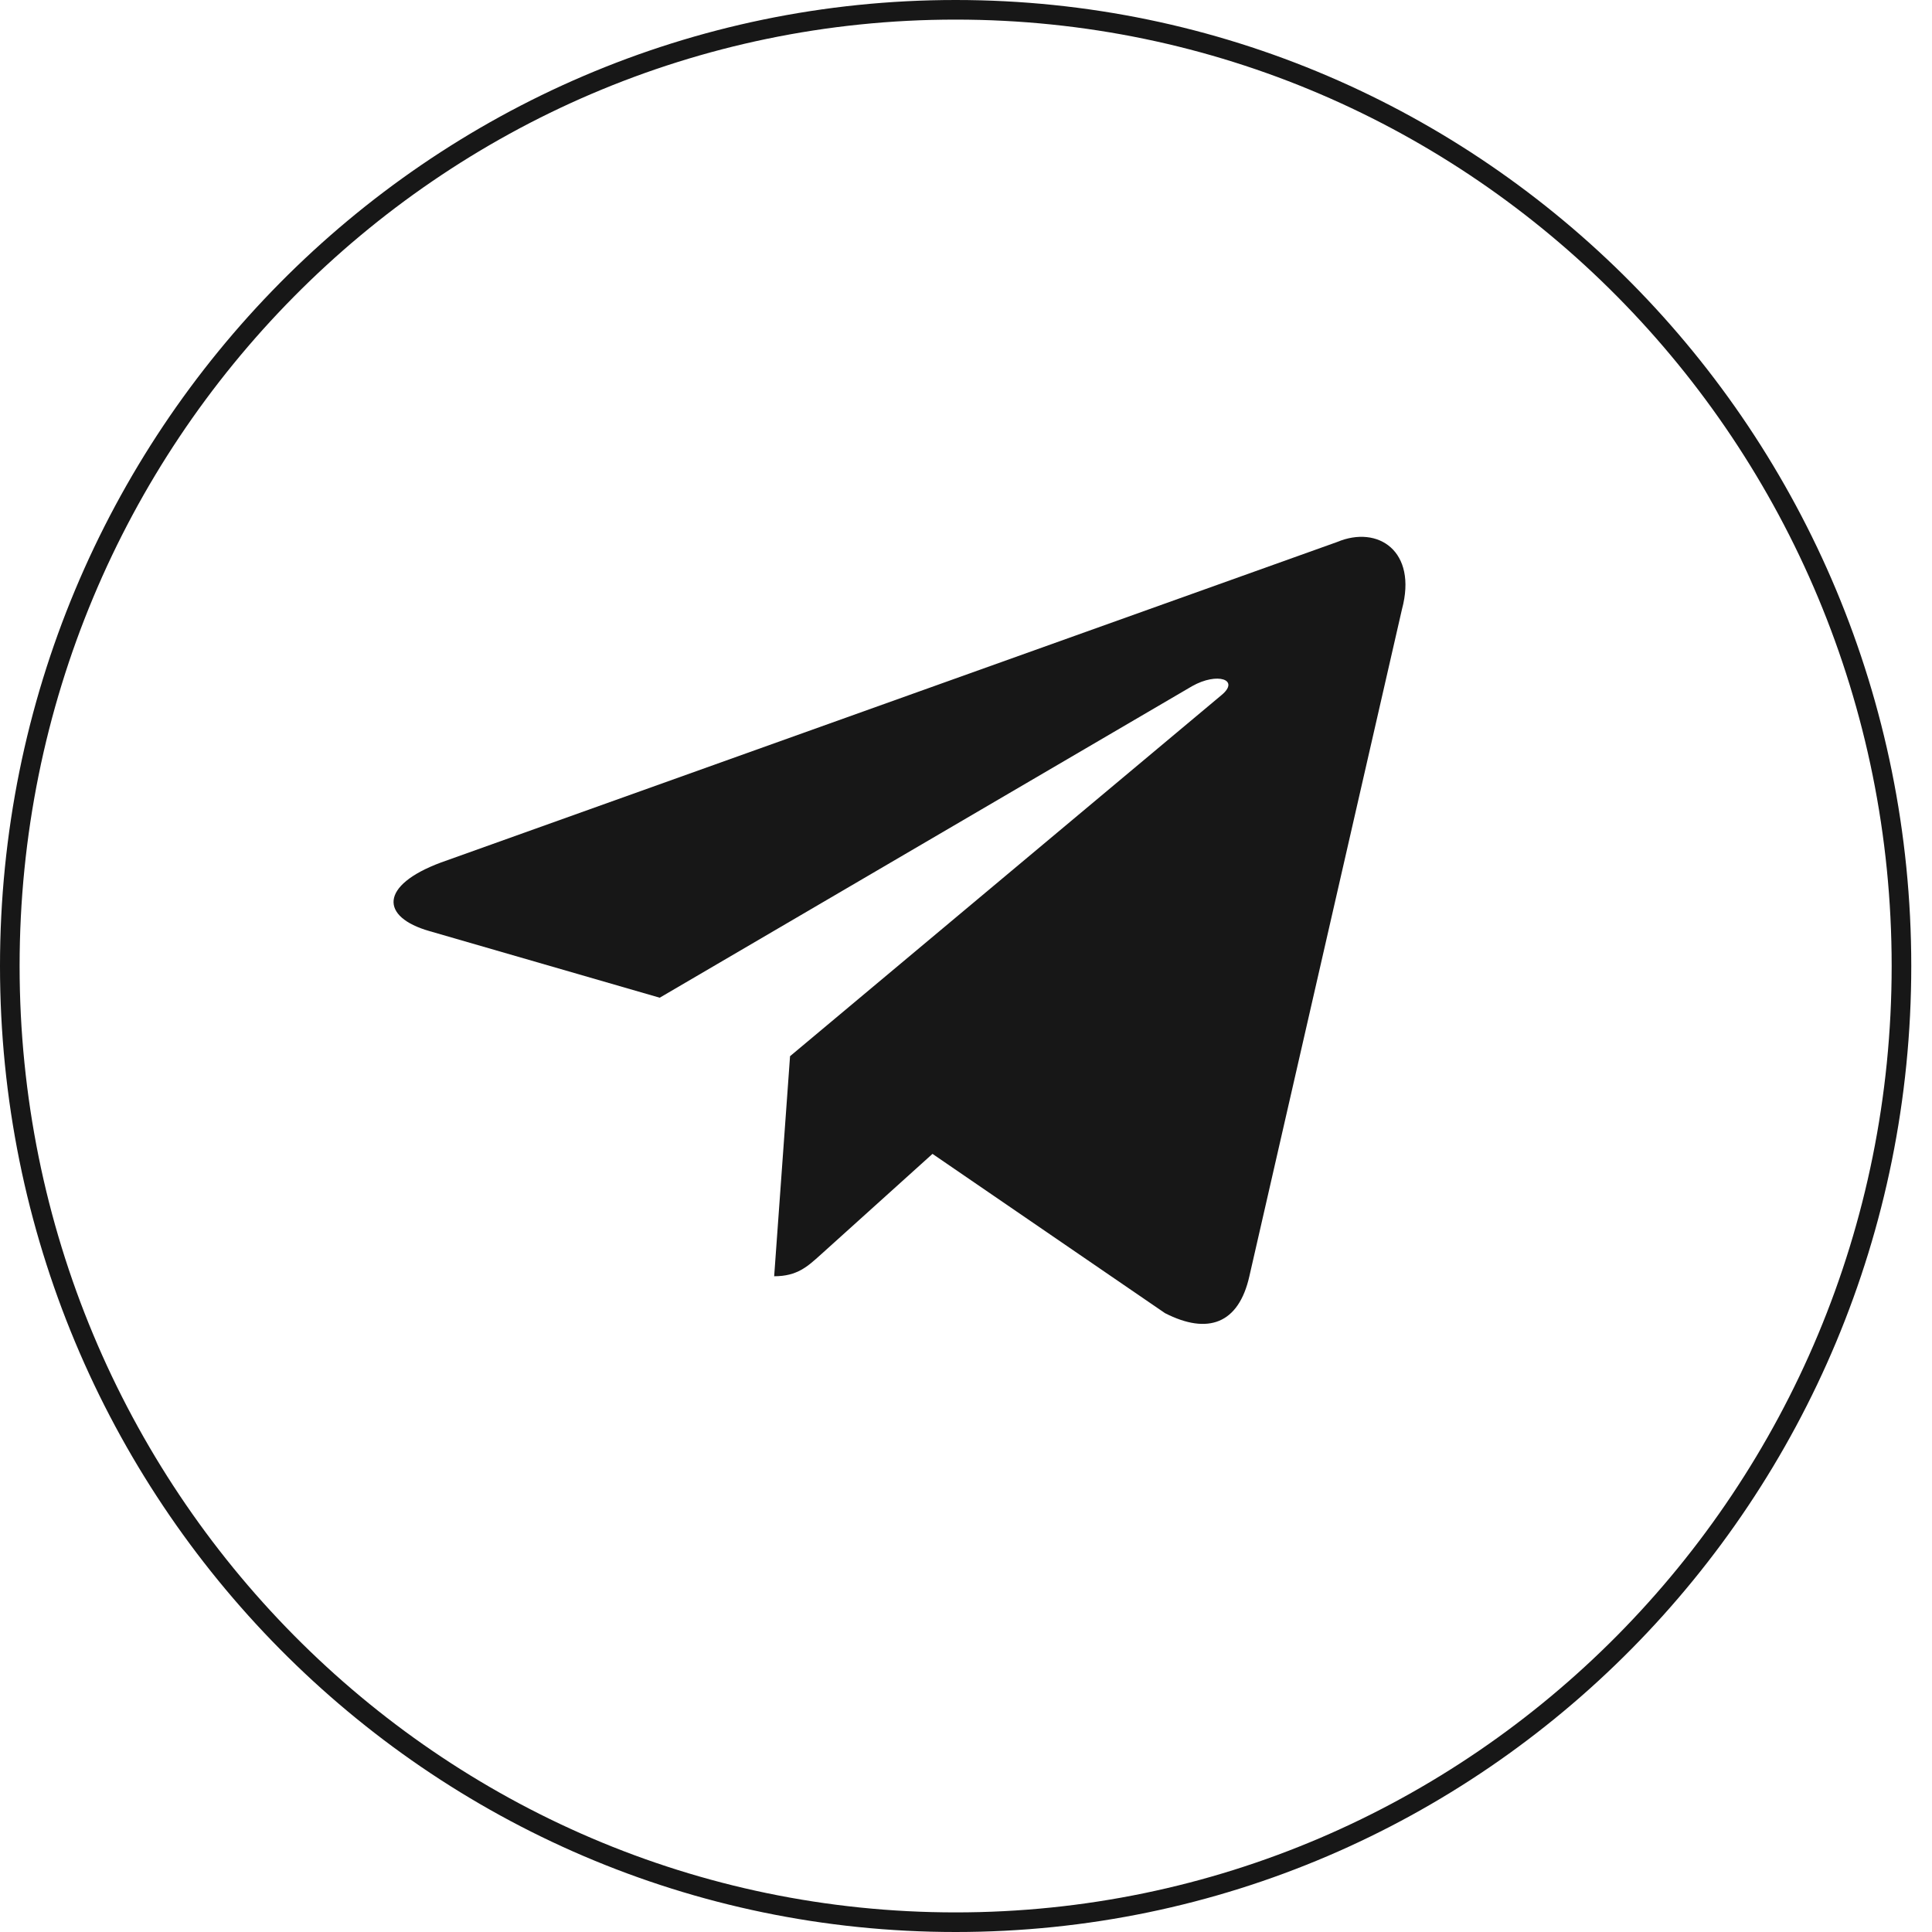 <?xml version="1.0" encoding="UTF-8"?> <svg xmlns="http://www.w3.org/2000/svg" width="41" height="41" viewBox="0 0 41 41" fill="none"> <path d="M40.352 20.5C40.352 31.709 31.363 40.792 20.28 40.792C9.197 40.792 0.208 31.709 0.208 20.5C0.208 9.291 9.197 0.208 20.28 0.208C31.363 0.208 40.352 9.291 40.352 20.5Z" stroke="#171717" stroke-width="0.416"></path> <path d="M28.376 11.502L9.354 18.305C8.056 18.789 8.064 19.46 9.116 19.76L14 21.173L25.299 14.561C25.834 14.259 26.322 14.422 25.921 14.752L16.766 22.414H16.764L16.766 22.415L16.429 27.084C16.922 27.084 17.14 26.874 17.417 26.626L19.789 24.487L24.723 27.867C25.633 28.332 26.286 28.093 26.513 27.086L29.752 12.929C30.083 11.696 29.244 11.138 28.376 11.502Z" fill="#171717"></path> </svg> 